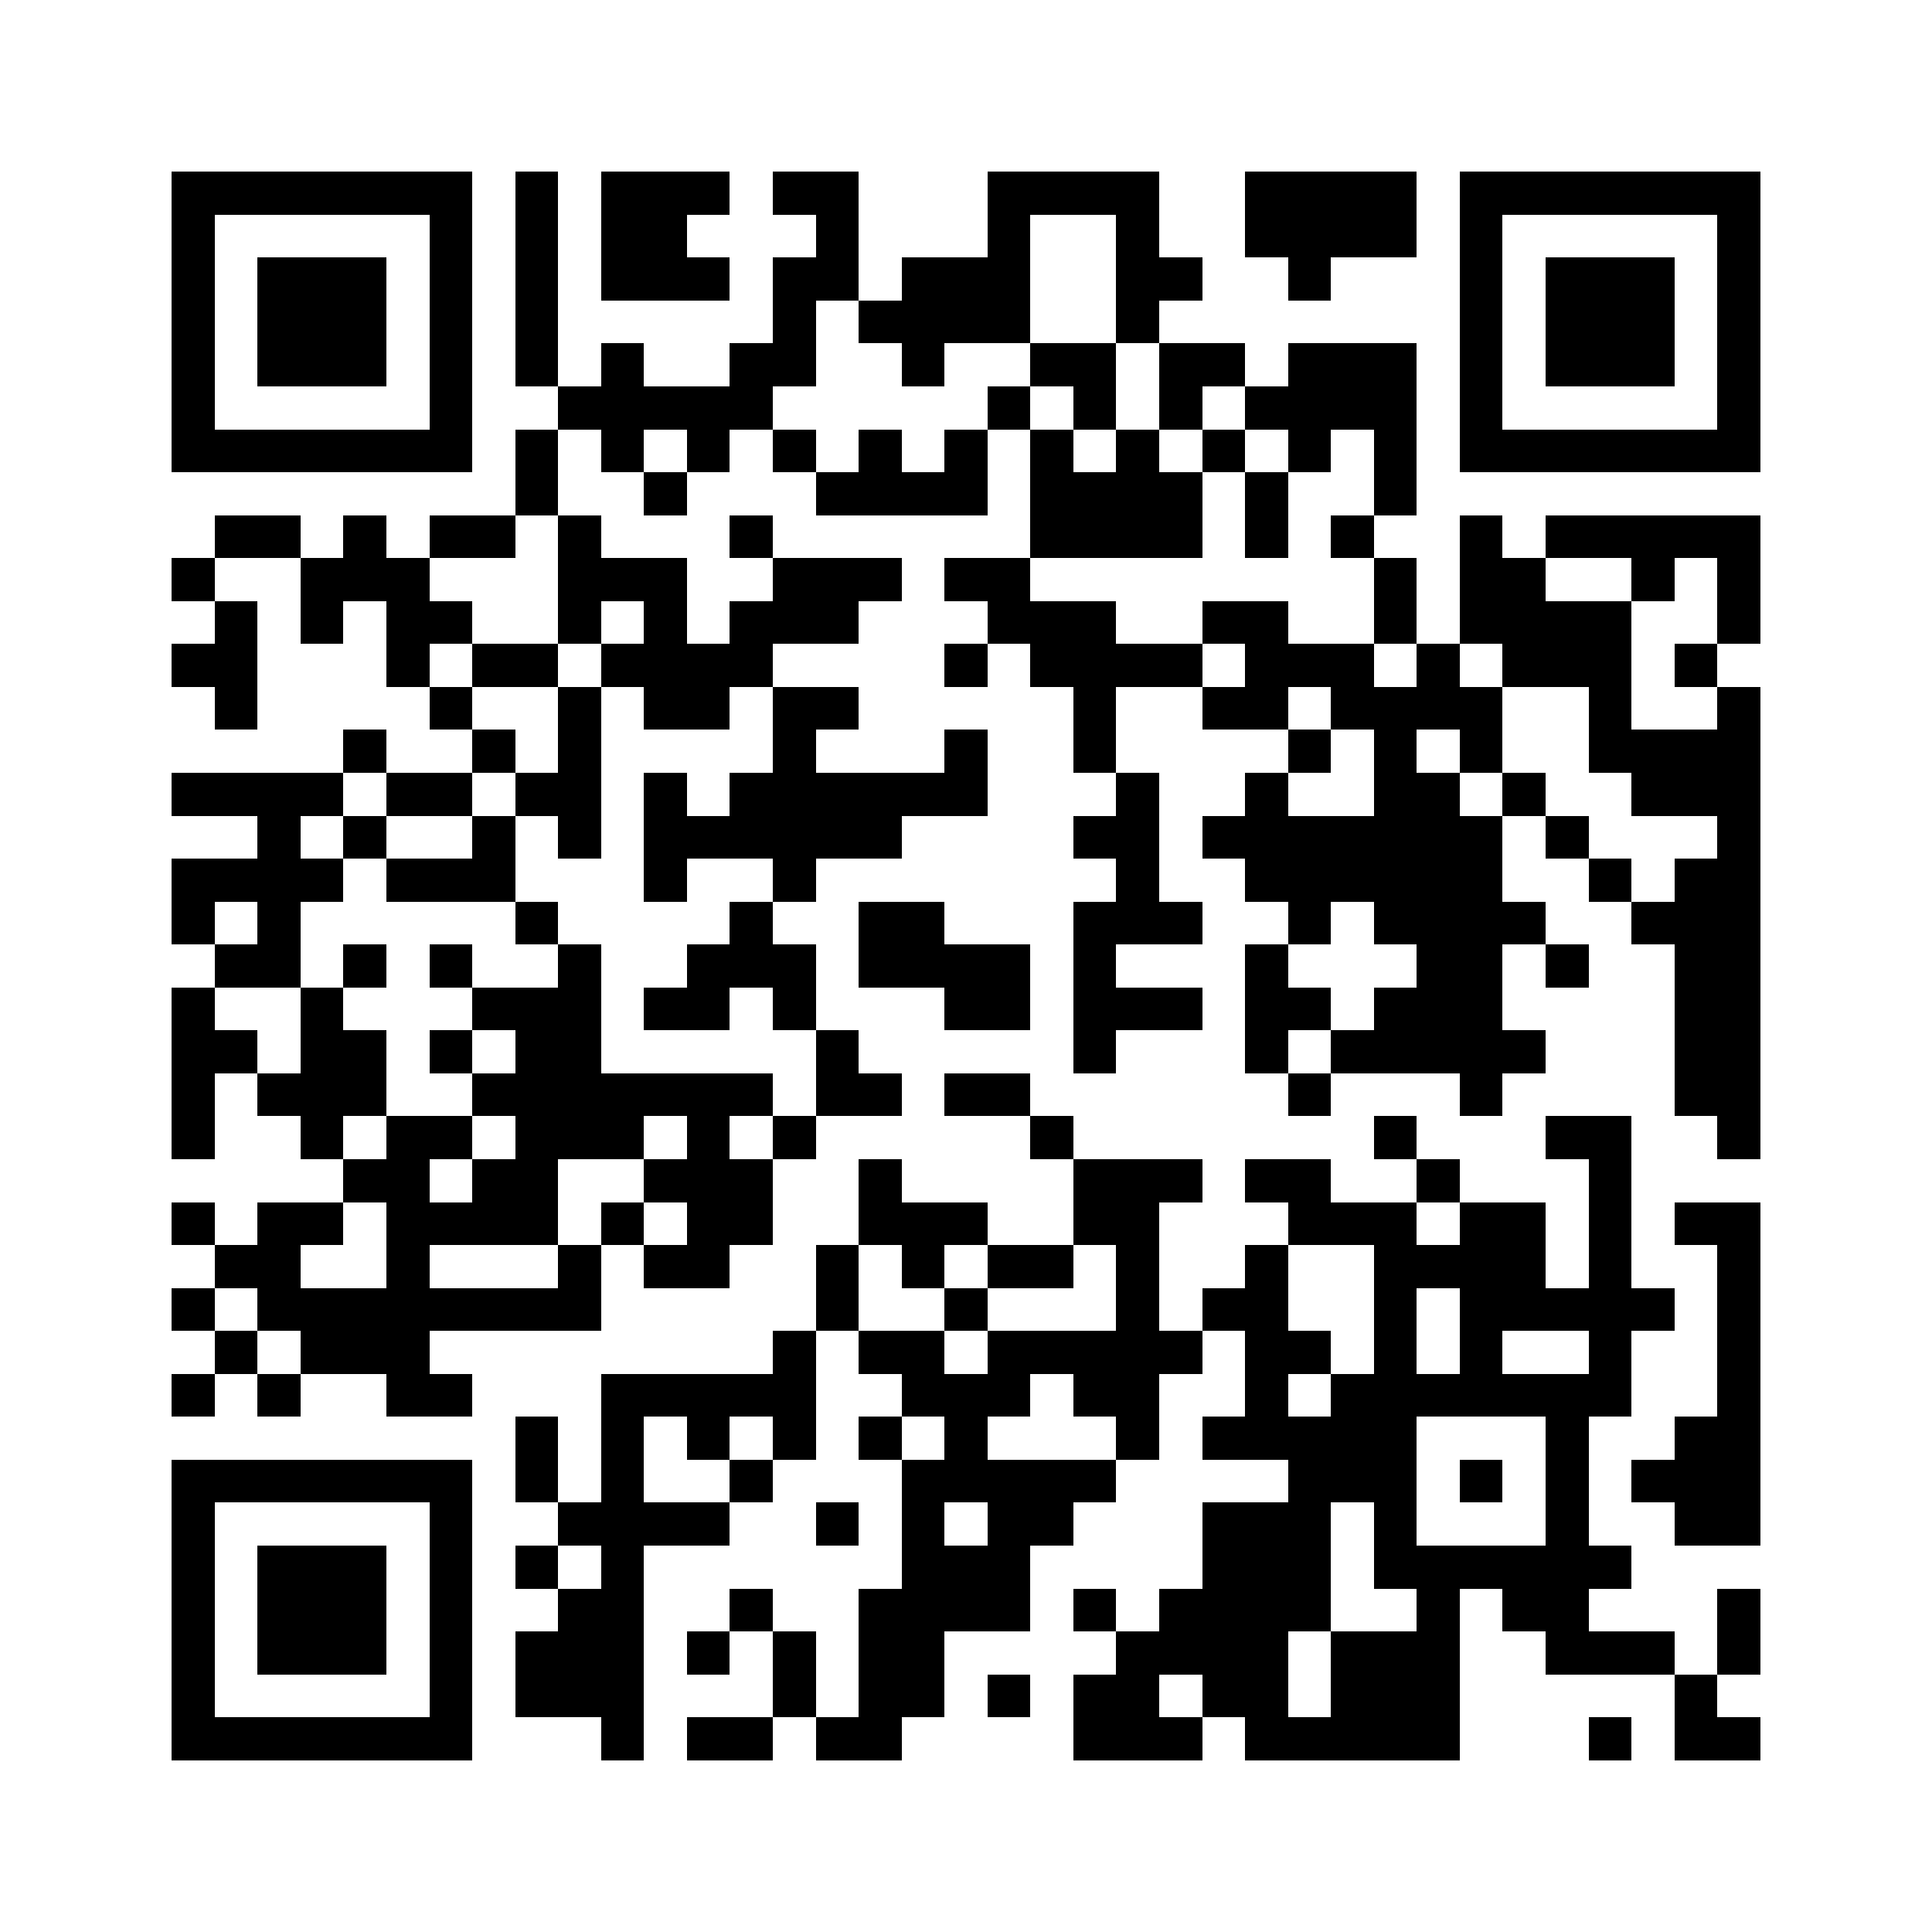 <svg xmlns="http://www.w3.org/2000/svg" viewBox="0 0 45 45" shape-rendering="crispEdges" width="900" height="900">
<rect x="0" y="0" width="45" height="45" fill="#FFF"/>
<path fill="#000" d="M4 4h7v1h-7zM12 4h1v1h-1zM14 4h3v1h-3zM18 4h2v1h-2zM23 4h4v1h-4zM29 4h4v1h-4zM34 4h7v1h-7zM4 5h1v1h-1zM10 5h1v1h-1zM12 5h1v1h-1zM14 5h2v1h-2zM19 5h1v1h-1zM23 5h1v1h-1zM26 5h1v1h-1zM29 5h4v1h-4zM34 5h1v1h-1zM40 5h1v1h-1zM4 6h1v1h-1zM6 6h3v1h-3zM10 6h1v1h-1zM12 6h1v1h-1zM14 6h3v1h-3zM18 6h2v1h-2zM21 6h3v1h-3zM26 6h2v1h-2zM30 6h1v1h-1zM34 6h1v1h-1zM36 6h3v1h-3zM40 6h1v1h-1zM4 7h1v1h-1zM6 7h3v1h-3zM10 7h1v1h-1zM12 7h1v1h-1zM18 7h1v1h-1zM20 7h4v1h-4zM26 7h1v1h-1zM34 7h1v1h-1zM36 7h3v1h-3zM40 7h1v1h-1zM4 8h1v1h-1zM6 8h3v1h-3zM10 8h1v1h-1zM12 8h1v1h-1zM14 8h1v1h-1zM17 8h2v1h-2zM21 8h1v1h-1zM24 8h2v1h-2zM27 8h2v1h-2zM30 8h3v1h-3zM34 8h1v1h-1zM36 8h3v1h-3zM40 8h1v1h-1zM4 9h1v1h-1zM10 9h1v1h-1zM13 9h5v1h-5zM23 9h1v1h-1zM25 9h1v1h-1zM27 9h1v1h-1zM29 9h4v1h-4zM34 9h1v1h-1zM40 9h1v1h-1zM4 10h7v1h-7zM12 10h1v1h-1zM14 10h1v1h-1zM16 10h1v1h-1zM18 10h1v1h-1zM20 10h1v1h-1zM22 10h1v1h-1zM24 10h1v1h-1zM26 10h1v1h-1zM28 10h1v1h-1zM30 10h1v1h-1zM32 10h1v1h-1zM34 10h7v1h-7zM12 11h1v1h-1zM15 11h1v1h-1zM19 11h4v1h-4zM24 11h4v1h-4zM29 11h1v1h-1zM32 11h1v1h-1zM5 12h2v1h-2zM8 12h1v1h-1zM10 12h2v1h-2zM13 12h1v1h-1zM17 12h1v1h-1zM24 12h4v1h-4zM29 12h1v1h-1zM31 12h1v1h-1zM34 12h1v1h-1zM36 12h5v1h-5zM4 13h1v1h-1zM7 13h3v1h-3zM13 13h3v1h-3zM18 13h3v1h-3zM22 13h2v1h-2zM32 13h1v1h-1zM34 13h2v1h-2zM38 13h1v1h-1zM40 13h1v1h-1zM5 14h1v1h-1zM7 14h1v1h-1zM9 14h2v1h-2zM13 14h1v1h-1zM15 14h1v1h-1zM17 14h3v1h-3zM23 14h3v1h-3zM28 14h2v1h-2zM32 14h1v1h-1zM34 14h4v1h-4zM40 14h1v1h-1zM4 15h2v1h-2zM9 15h1v1h-1zM11 15h2v1h-2zM14 15h4v1h-4zM22 15h1v1h-1zM24 15h4v1h-4zM29 15h3v1h-3zM33 15h1v1h-1zM35 15h3v1h-3zM39 15h1v1h-1zM5 16h1v1h-1zM10 16h1v1h-1zM13 16h1v1h-1zM15 16h2v1h-2zM18 16h2v1h-2zM25 16h1v1h-1zM28 16h2v1h-2zM31 16h4v1h-4zM37 16h1v1h-1zM40 16h1v1h-1zM8 17h1v1h-1zM11 17h1v1h-1zM13 17h1v1h-1zM18 17h1v1h-1zM22 17h1v1h-1zM25 17h1v1h-1zM30 17h1v1h-1zM32 17h1v1h-1zM34 17h1v1h-1zM37 17h4v1h-4zM4 18h4v1h-4zM9 18h2v1h-2zM12 18h2v1h-2zM15 18h1v1h-1zM17 18h6v1h-6zM26 18h1v1h-1zM29 18h1v1h-1zM32 18h2v1h-2zM35 18h1v1h-1zM38 18h3v1h-3zM6 19h1v1h-1zM8 19h1v1h-1zM11 19h1v1h-1zM13 19h1v1h-1zM15 19h6v1h-6zM25 19h2v1h-2zM28 19h7v1h-7zM36 19h1v1h-1zM40 19h1v1h-1zM4 20h4v1h-4zM9 20h3v1h-3zM15 20h1v1h-1zM18 20h1v1h-1zM26 20h1v1h-1zM29 20h6v1h-6zM37 20h1v1h-1zM39 20h2v1h-2zM4 21h1v1h-1zM6 21h1v1h-1zM12 21h1v1h-1zM17 21h1v1h-1zM20 21h2v1h-2zM25 21h3v1h-3zM30 21h1v1h-1zM32 21h4v1h-4zM38 21h3v1h-3zM5 22h2v1h-2zM8 22h1v1h-1zM10 22h1v1h-1zM13 22h1v1h-1zM16 22h3v1h-3zM20 22h4v1h-4zM25 22h1v1h-1zM29 22h1v1h-1zM33 22h2v1h-2zM36 22h1v1h-1zM39 22h2v1h-2zM4 23h1v1h-1zM7 23h1v1h-1zM11 23h3v1h-3zM15 23h2v1h-2zM18 23h1v1h-1zM22 23h2v1h-2zM25 23h3v1h-3zM29 23h2v1h-2zM32 23h3v1h-3zM39 23h2v1h-2zM4 24h2v1h-2zM7 24h2v1h-2zM10 24h1v1h-1zM12 24h2v1h-2zM19 24h1v1h-1zM25 24h1v1h-1zM29 24h1v1h-1zM31 24h5v1h-5zM39 24h2v1h-2zM4 25h1v1h-1zM6 25h3v1h-3zM11 25h7v1h-7zM19 25h2v1h-2zM22 25h2v1h-2zM30 25h1v1h-1zM34 25h1v1h-1zM39 25h2v1h-2zM4 26h1v1h-1zM7 26h1v1h-1zM9 26h2v1h-2zM12 26h3v1h-3zM16 26h1v1h-1zM18 26h1v1h-1zM24 26h1v1h-1zM32 26h1v1h-1zM36 26h2v1h-2zM40 26h1v1h-1zM8 27h2v1h-2zM11 27h2v1h-2zM15 27h3v1h-3zM20 27h1v1h-1zM25 27h3v1h-3zM29 27h2v1h-2zM33 27h1v1h-1zM37 27h1v1h-1zM4 28h1v1h-1zM6 28h2v1h-2zM9 28h4v1h-4zM14 28h1v1h-1zM16 28h2v1h-2zM20 28h3v1h-3zM25 28h2v1h-2zM30 28h3v1h-3zM34 28h2v1h-2zM37 28h1v1h-1zM39 28h2v1h-2zM5 29h2v1h-2zM9 29h1v1h-1zM13 29h1v1h-1zM15 29h2v1h-2zM19 29h1v1h-1zM21 29h1v1h-1zM23 29h2v1h-2zM26 29h1v1h-1zM29 29h1v1h-1zM32 29h4v1h-4zM37 29h1v1h-1zM40 29h1v1h-1zM4 30h1v1h-1zM6 30h8v1h-8zM19 30h1v1h-1zM22 30h1v1h-1zM26 30h1v1h-1zM28 30h2v1h-2zM32 30h1v1h-1zM34 30h5v1h-5zM40 30h1v1h-1zM5 31h1v1h-1zM7 31h3v1h-3zM18 31h1v1h-1zM20 31h2v1h-2zM23 31h5v1h-5zM29 31h2v1h-2zM32 31h1v1h-1zM34 31h1v1h-1zM37 31h1v1h-1zM40 31h1v1h-1zM4 32h1v1h-1zM6 32h1v1h-1zM9 32h2v1h-2zM14 32h5v1h-5zM21 32h3v1h-3zM25 32h2v1h-2zM29 32h1v1h-1zM31 32h7v1h-7zM40 32h1v1h-1zM12 33h1v1h-1zM14 33h1v1h-1zM16 33h1v1h-1zM18 33h1v1h-1zM20 33h1v1h-1zM22 33h1v1h-1zM26 33h1v1h-1zM28 33h5v1h-5zM36 33h1v1h-1zM39 33h2v1h-2zM4 34h7v1h-7zM12 34h1v1h-1zM14 34h1v1h-1zM17 34h1v1h-1zM21 34h5v1h-5zM30 34h3v1h-3zM34 34h1v1h-1zM36 34h1v1h-1zM38 34h3v1h-3zM4 35h1v1h-1zM10 35h1v1h-1zM13 35h4v1h-4zM19 35h1v1h-1zM21 35h1v1h-1zM23 35h2v1h-2zM28 35h3v1h-3zM32 35h1v1h-1zM36 35h1v1h-1zM39 35h2v1h-2zM4 36h1v1h-1zM6 36h3v1h-3zM10 36h1v1h-1zM12 36h1v1h-1zM14 36h1v1h-1zM21 36h3v1h-3zM28 36h3v1h-3zM32 36h6v1h-6zM4 37h1v1h-1zM6 37h3v1h-3zM10 37h1v1h-1zM13 37h2v1h-2zM17 37h1v1h-1zM20 37h4v1h-4zM25 37h1v1h-1zM27 37h4v1h-4zM33 37h1v1h-1zM35 37h2v1h-2zM40 37h1v1h-1zM4 38h1v1h-1zM6 38h3v1h-3zM10 38h1v1h-1zM12 38h3v1h-3zM16 38h1v1h-1zM18 38h1v1h-1zM20 38h2v1h-2zM26 38h4v1h-4zM31 38h3v1h-3zM36 38h3v1h-3zM40 38h1v1h-1zM4 39h1v1h-1zM10 39h1v1h-1zM12 39h3v1h-3zM18 39h1v1h-1zM20 39h2v1h-2zM23 39h1v1h-1zM25 39h2v1h-2zM28 39h2v1h-2zM31 39h3v1h-3zM39 39h1v1h-1zM4 40h7v1h-7zM14 40h1v1h-1zM16 40h2v1h-2zM19 40h2v1h-2zM25 40h3v1h-3zM29 40h5v1h-5zM37 40h1v1h-1zM39 40h2v1h-2z"/>
</svg>
